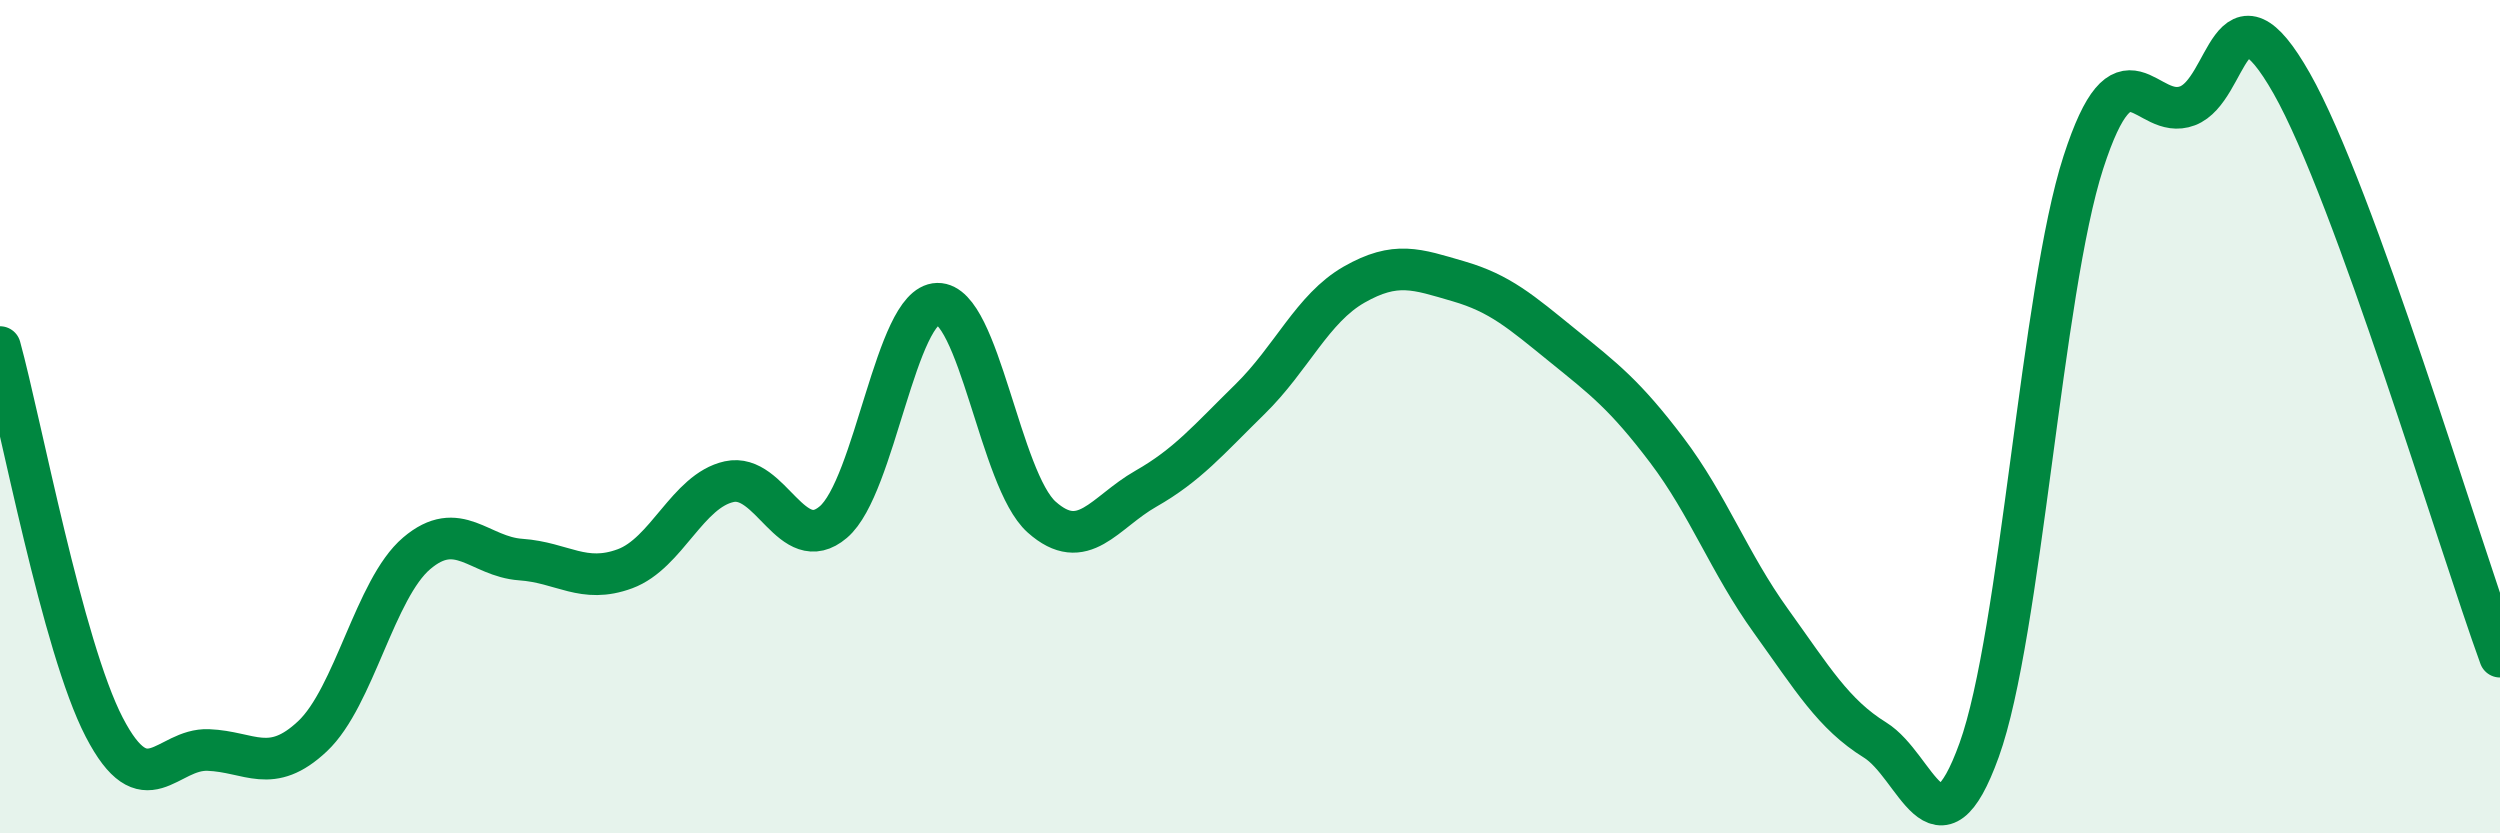 
    <svg width="60" height="20" viewBox="0 0 60 20" xmlns="http://www.w3.org/2000/svg">
      <path
        d="M 0,8.33 C 0.5,10.15 1.5,15.52 2.5,17.45 C 3.5,19.38 4,17.96 5,18 C 6,18.04 6.5,18.61 7.5,17.67 C 8.5,16.73 9,14.13 10,13.28 C 11,12.43 11.5,13.36 12.5,13.43 C 13.5,13.5 14,14.02 15,13.65 C 16,13.28 16.5,11.78 17.5,11.56 C 18.5,11.34 19,13.38 20,12.53 C 21,11.68 21.5,7.31 22.5,7.29 C 23.5,7.27 24,11.52 25,12.41 C 26,13.3 26.5,12.3 27.5,11.73 C 28.5,11.16 29,10.56 30,9.58 C 31,8.6 31.5,7.4 32.5,6.83 C 33.5,6.26 34,6.46 35,6.75 C 36,7.04 36.5,7.48 37.5,8.29 C 38.5,9.1 39,9.48 40,10.8 C 41,12.12 41.5,13.51 42.5,14.9 C 43.5,16.29 44,17.14 45,17.76 C 46,18.38 46.5,20.77 47.5,18 C 48.5,15.23 49,6.99 50,3.9 C 51,0.81 51.5,2.92 52.5,2.54 C 53.5,2.16 53.5,-0.64 55,2 C 56.5,4.64 59,13.01 60,15.76L60 20L0 20Z"
        fill="#008740"
        opacity="0.1"
        stroke-linecap="round"
        stroke-linejoin="round"
      />
      <path
        d="M 0,8.33 C 0.5,10.15 1.5,15.52 2.5,17.45 C 3.5,19.38 4,17.96 5,18 C 6,18.04 6.5,18.61 7.5,17.67 C 8.5,16.73 9,14.13 10,13.28 C 11,12.43 11.5,13.36 12.5,13.43 C 13.5,13.5 14,14.02 15,13.65 C 16,13.28 16.5,11.78 17.5,11.56 C 18.5,11.34 19,13.38 20,12.53 C 21,11.68 21.5,7.31 22.5,7.29 C 23.5,7.27 24,11.52 25,12.41 C 26,13.3 26.5,12.3 27.5,11.73 C 28.5,11.16 29,10.56 30,9.58 C 31,8.6 31.5,7.4 32.5,6.83 C 33.5,6.26 34,6.46 35,6.75 C 36,7.04 36.5,7.48 37.5,8.29 C 38.5,9.1 39,9.48 40,10.8 C 41,12.12 41.5,13.51 42.5,14.9 C 43.5,16.29 44,17.14 45,17.76 C 46,18.38 46.5,20.77 47.5,18 C 48.5,15.23 49,6.99 50,3.9 C 51,0.81 51.5,2.92 52.5,2.54 C 53.5,2.16 53.5,-0.64 55,2 C 56.5,4.64 59,13.01 60,15.76"
        stroke="#008740"
        stroke-width="1"
        fill="none"
        stroke-linecap="round"
        stroke-linejoin="round"
      />
    </svg>
  